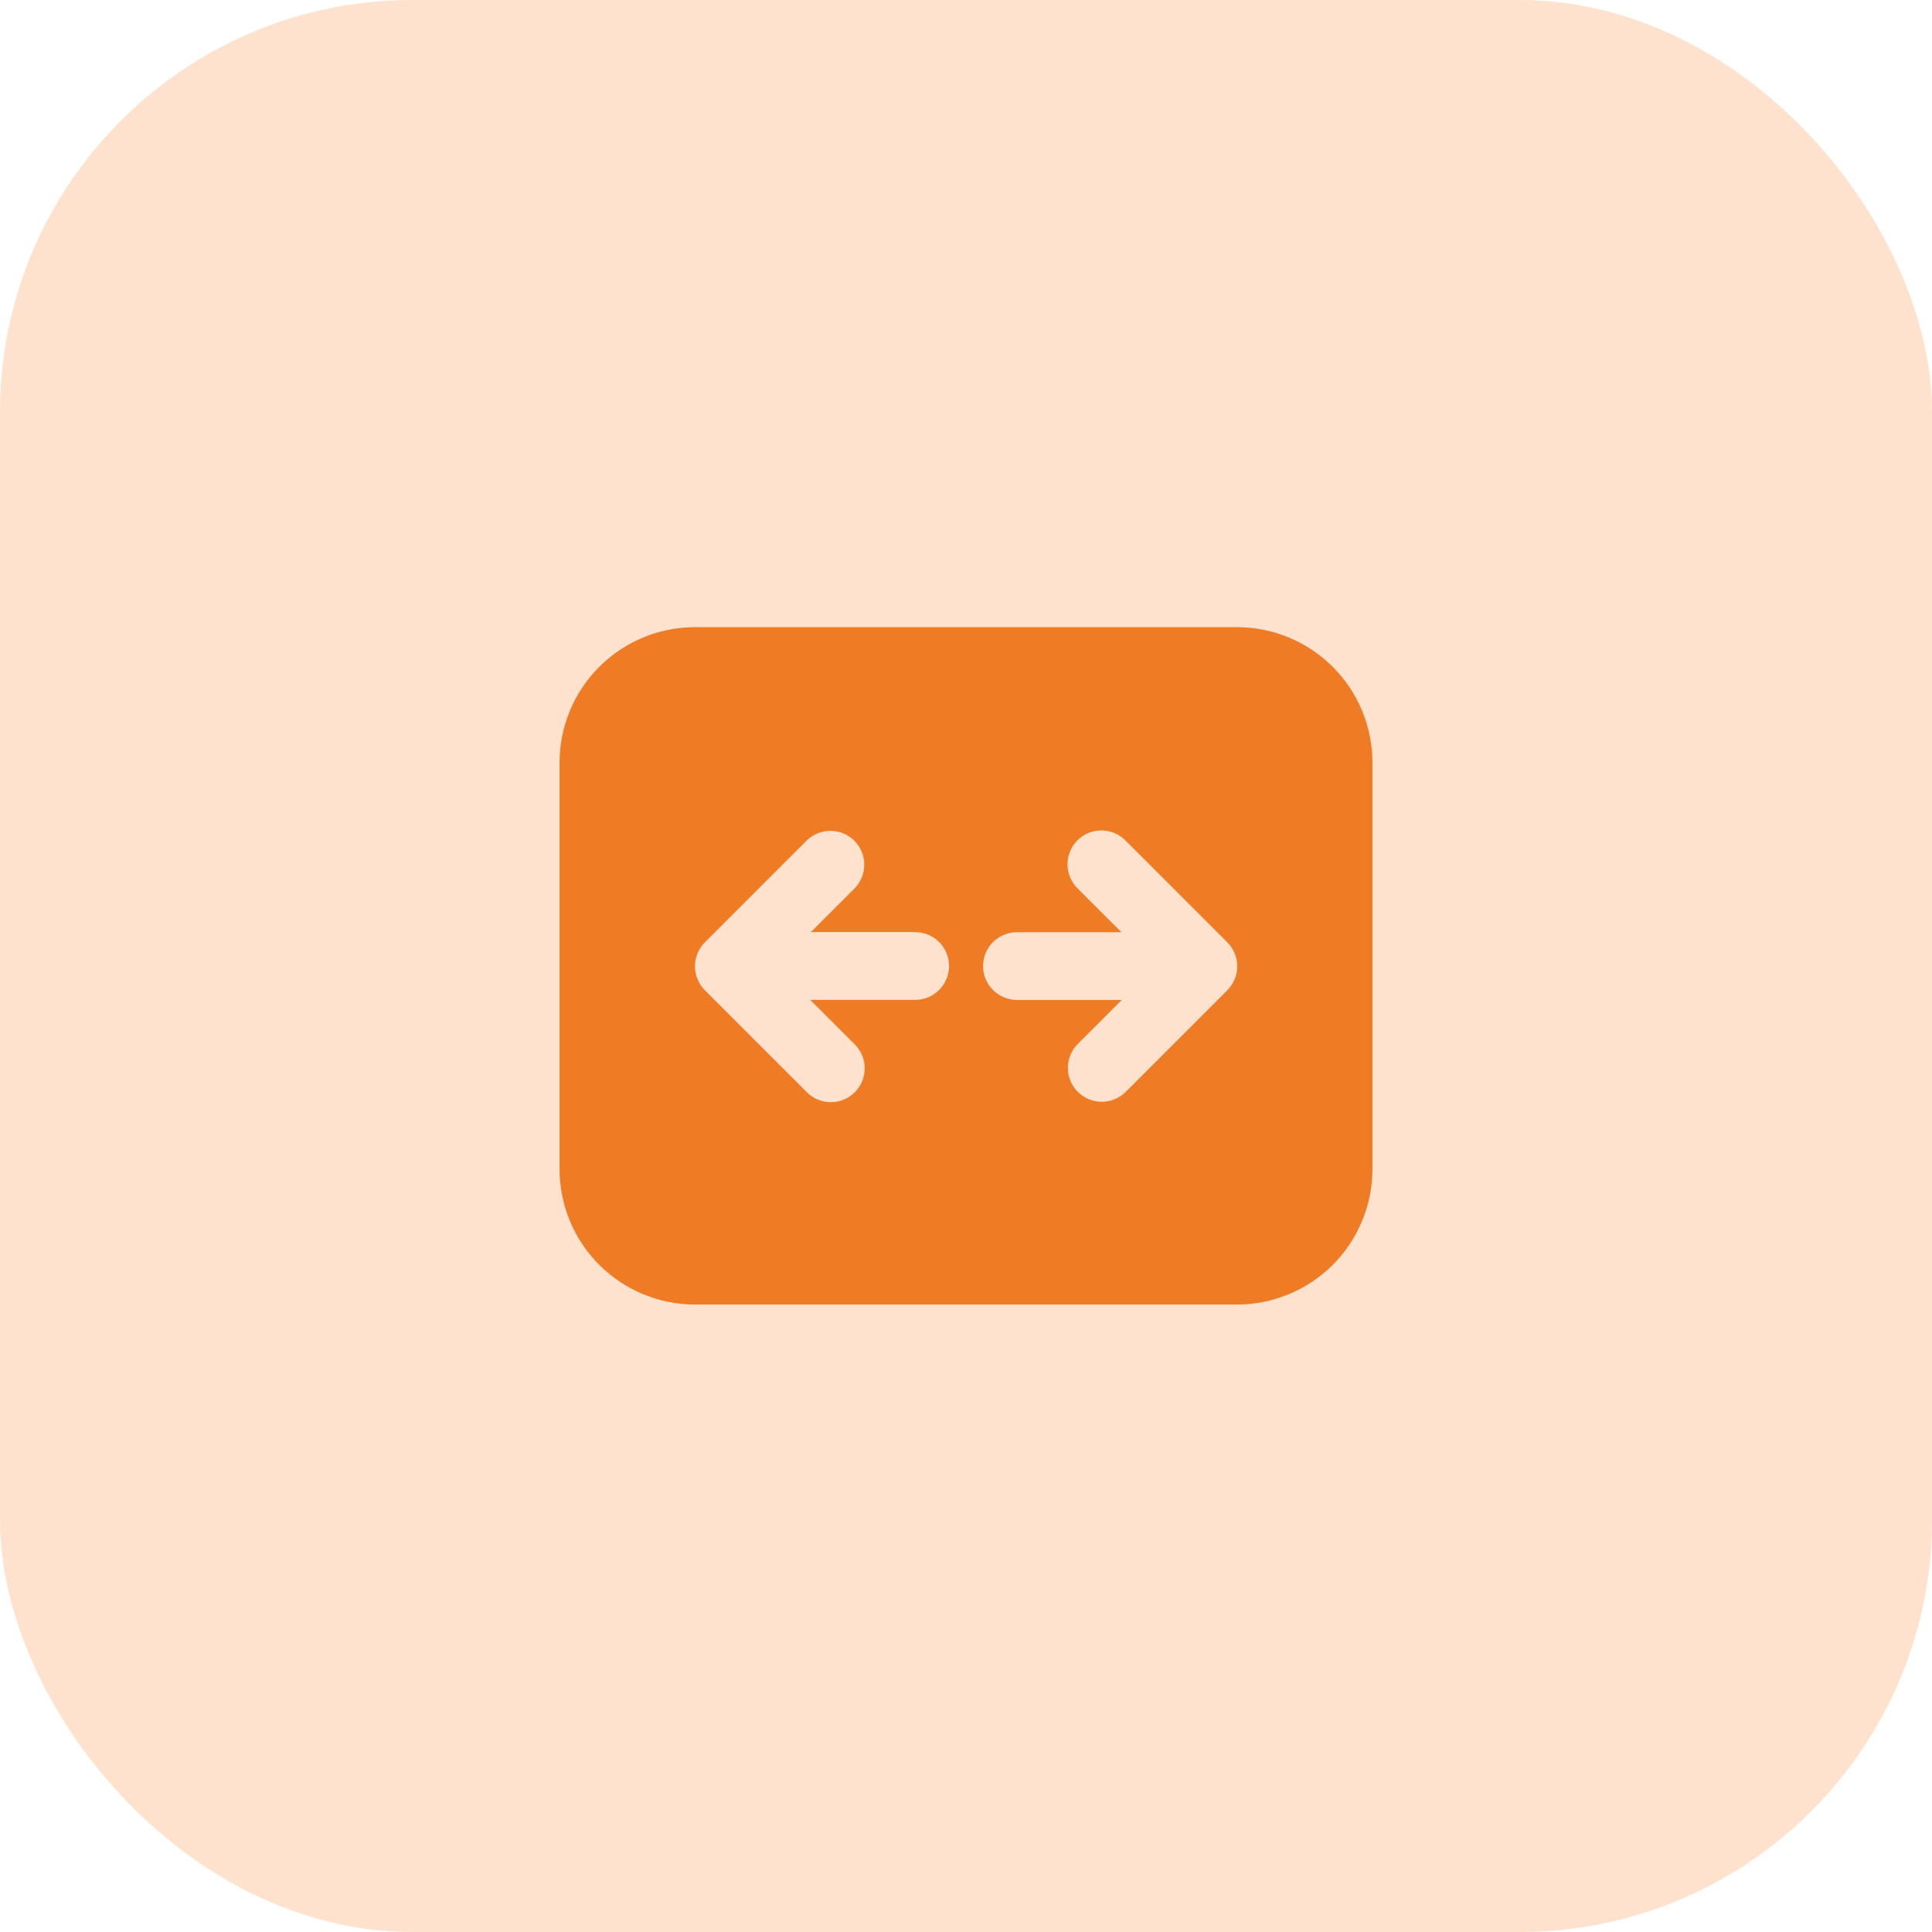 <?xml version="1.0" encoding="UTF-8"?>
<svg xmlns="http://www.w3.org/2000/svg" width="82" height="82" viewBox="0 0 82 82" fill="none">
  <rect width="82" height="82" rx="17.5" fill="#FFE2CD"></rect>
  <path d="M23.75 32.369V49.619C23.75 51.144 24.356 52.607 25.434 53.685C26.512 54.763 27.975 55.369 29.5 55.369H52.5C54.025 55.369 55.487 54.763 56.566 53.685C57.644 52.607 58.25 51.144 58.25 49.619V32.369C58.25 30.844 57.644 29.382 56.566 28.303C55.487 27.225 54.025 26.619 52.5 26.619H29.5C27.975 26.619 26.512 27.225 25.434 28.303C24.356 29.382 23.75 30.844 23.75 32.369ZM45.744 46.342C45.474 46.072 45.323 45.706 45.323 45.325C45.323 44.944 45.474 44.579 45.744 44.309L47.612 42.44H43.162C42.781 42.44 42.415 42.289 42.145 42.019C41.876 41.75 41.724 41.384 41.724 41.003C41.724 40.621 41.876 40.256 42.145 39.986C42.415 39.717 42.781 39.565 43.162 39.565H47.595L45.747 37.717C45.609 37.584 45.5 37.425 45.425 37.25C45.349 37.075 45.309 36.886 45.308 36.695C45.306 36.504 45.343 36.315 45.415 36.138C45.487 35.962 45.594 35.801 45.729 35.666C45.864 35.531 46.024 35.425 46.201 35.352C46.378 35.28 46.567 35.244 46.758 35.245C46.949 35.247 47.137 35.286 47.313 35.362C47.488 35.437 47.647 35.547 47.779 35.684L52.092 39.996C52.361 40.266 52.513 40.632 52.513 41.013C52.513 41.394 52.361 41.76 52.092 42.029L47.779 46.342C47.51 46.611 47.144 46.763 46.763 46.763C46.382 46.763 46.016 46.611 45.747 46.342M36.262 35.684C36.532 35.954 36.683 36.319 36.683 36.7C36.683 37.081 36.532 37.447 36.262 37.717L34.416 39.562H38.844C39.225 39.562 39.591 39.714 39.86 39.983C40.13 40.253 40.281 40.619 40.281 41C40.281 41.381 40.13 41.747 39.86 42.016C39.591 42.286 39.225 42.437 38.844 42.437H34.388L36.262 44.309C36.399 44.442 36.509 44.6 36.584 44.776C36.66 44.951 36.699 45.14 36.701 45.331C36.703 45.521 36.666 45.711 36.594 45.887C36.522 46.064 36.415 46.224 36.28 46.359C36.145 46.494 35.984 46.601 35.808 46.673C35.631 46.746 35.442 46.782 35.251 46.78C35.06 46.779 34.871 46.739 34.696 46.664C34.521 46.588 34.362 46.479 34.229 46.342L29.917 42.029C29.647 41.76 29.496 41.394 29.496 41.013C29.496 40.632 29.647 40.266 29.917 39.996L34.229 35.684C34.499 35.414 34.864 35.263 35.246 35.263C35.627 35.263 35.992 35.414 36.262 35.684Z" fill="#EF7B25"></path>
</svg>
